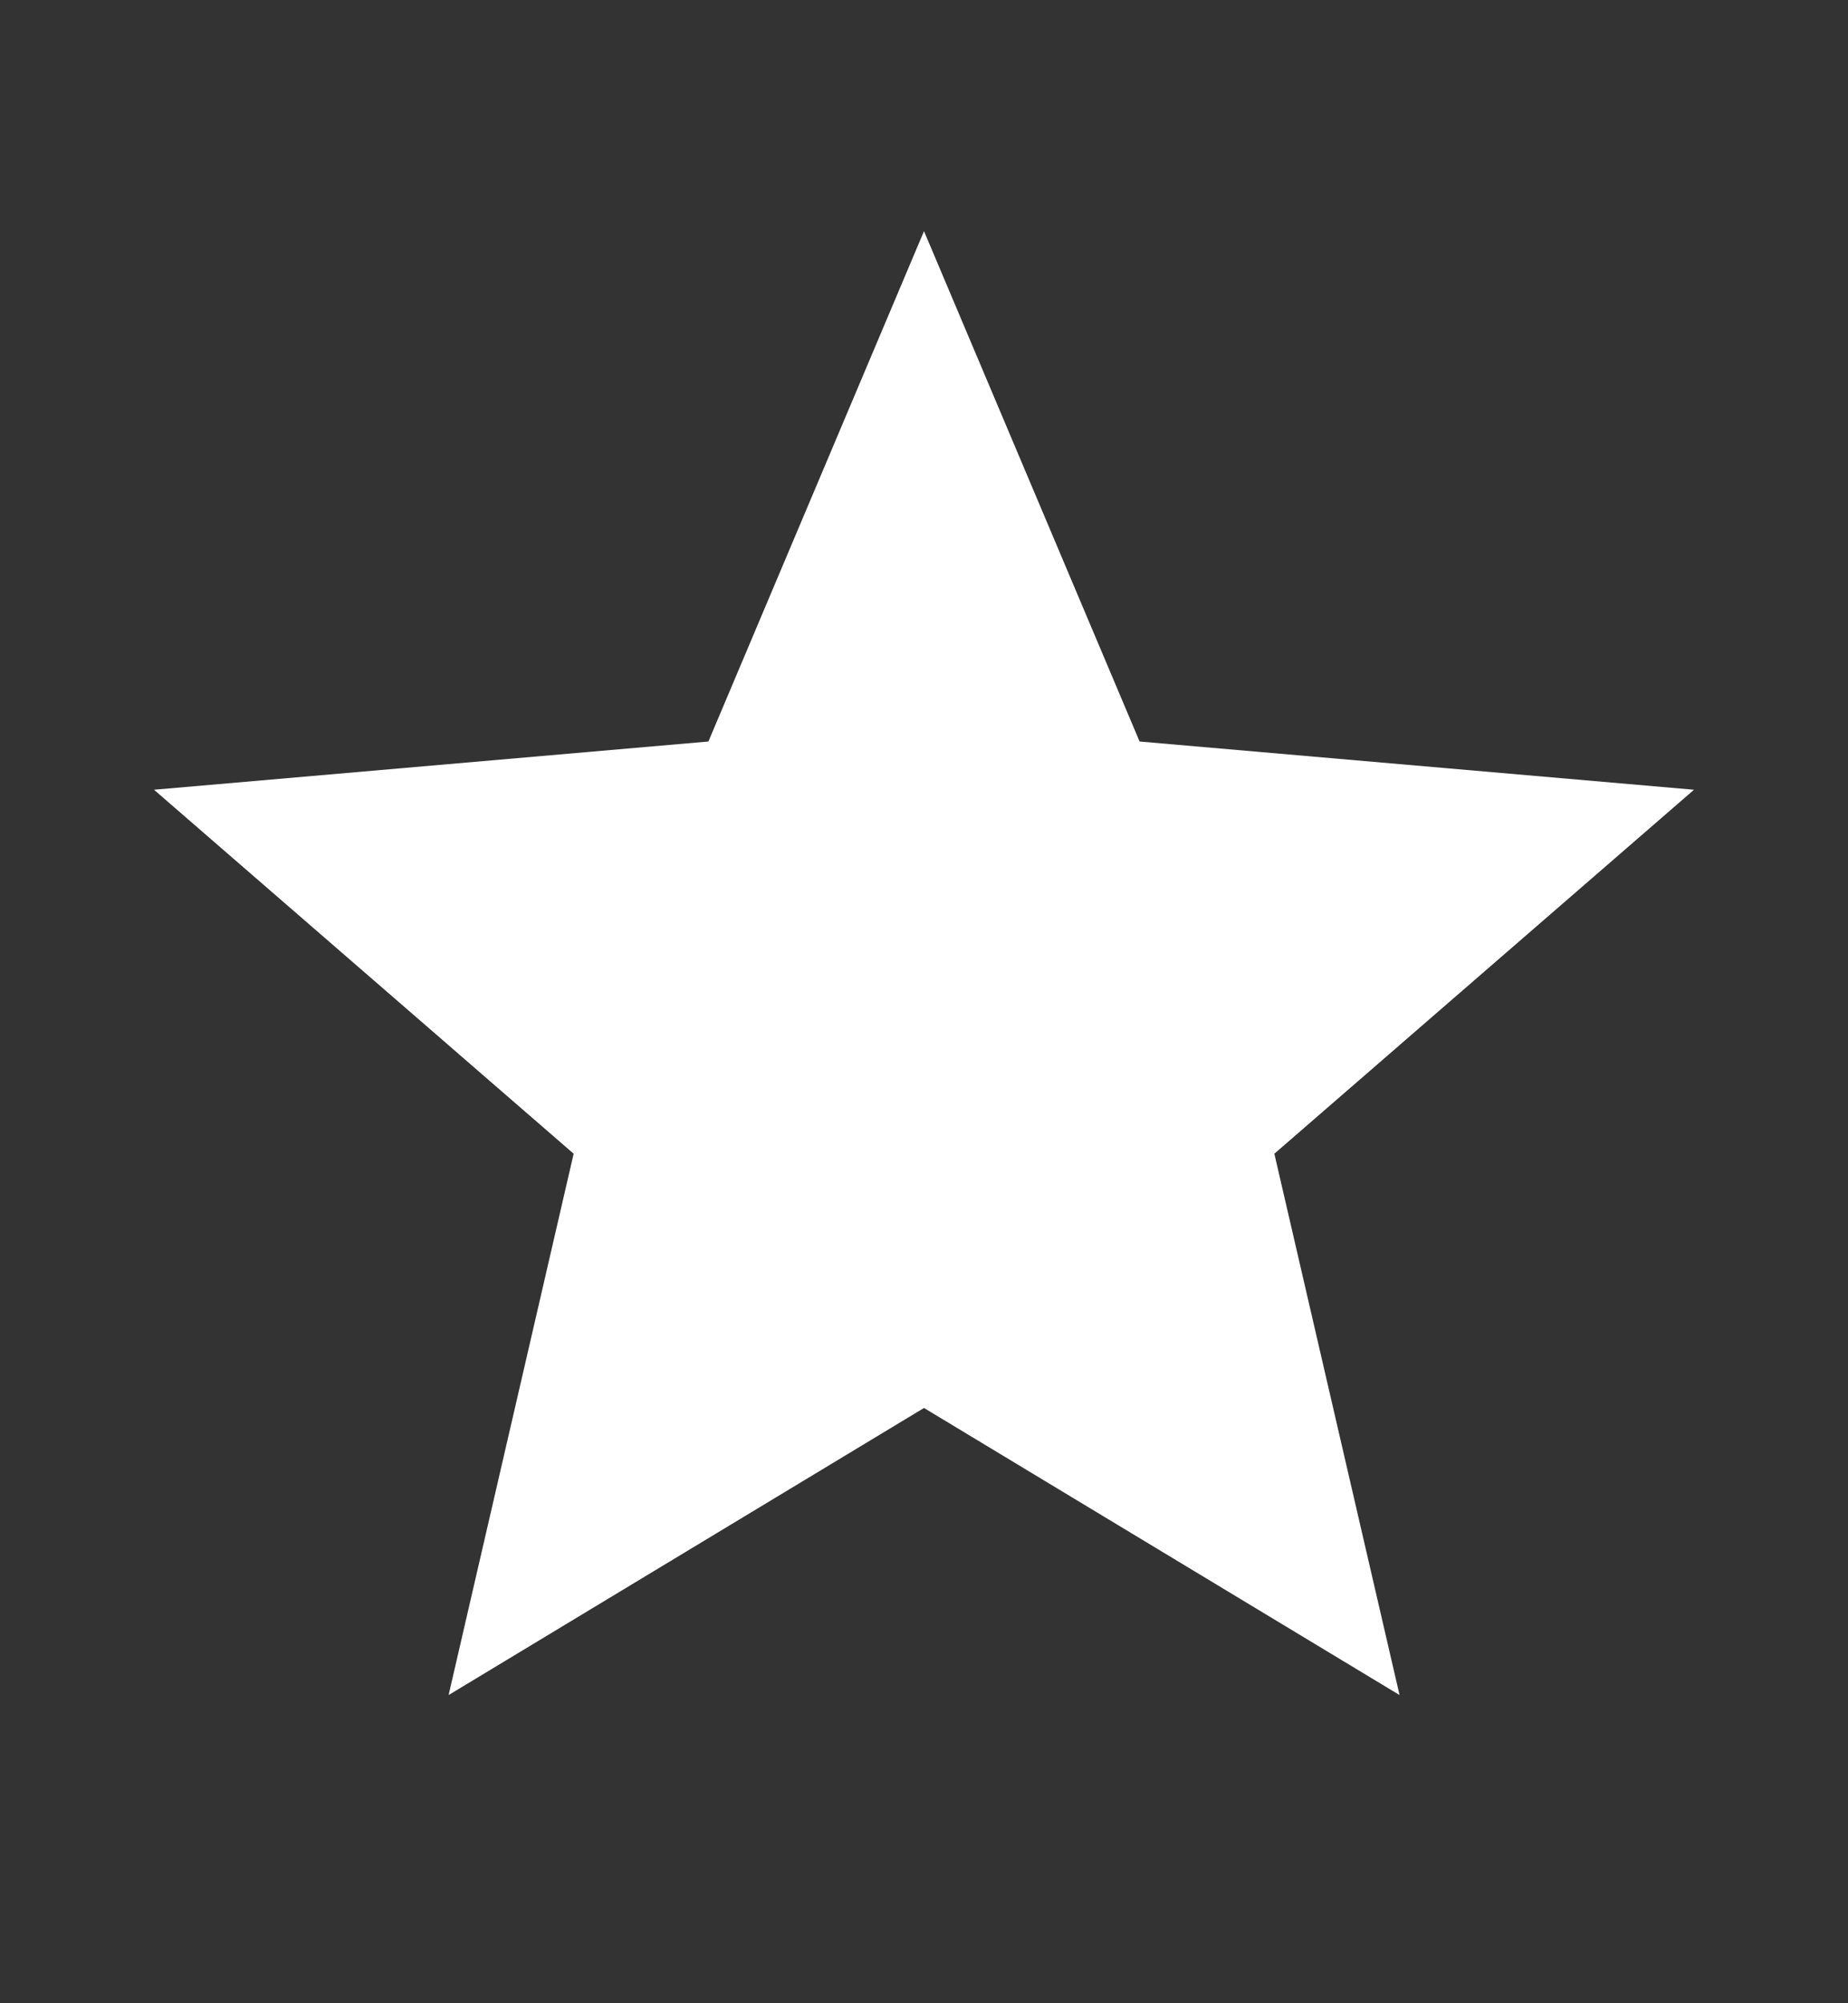 <svg width="12" height="13" viewBox="0 0 12 13" fill="none" xmlns="http://www.w3.org/2000/svg">
<rect x="0" y="0" width="12" height="13" fill="#333333" stroke="none"/>
<path d="M2.913 11L3.725 7.487L1 5.125L4.6 4.812L6 1.5L7.4 4.812L11 5.125L8.275 7.487L9.088 11L6 9.137L2.913 11Z" fill="white"/>
</svg>
